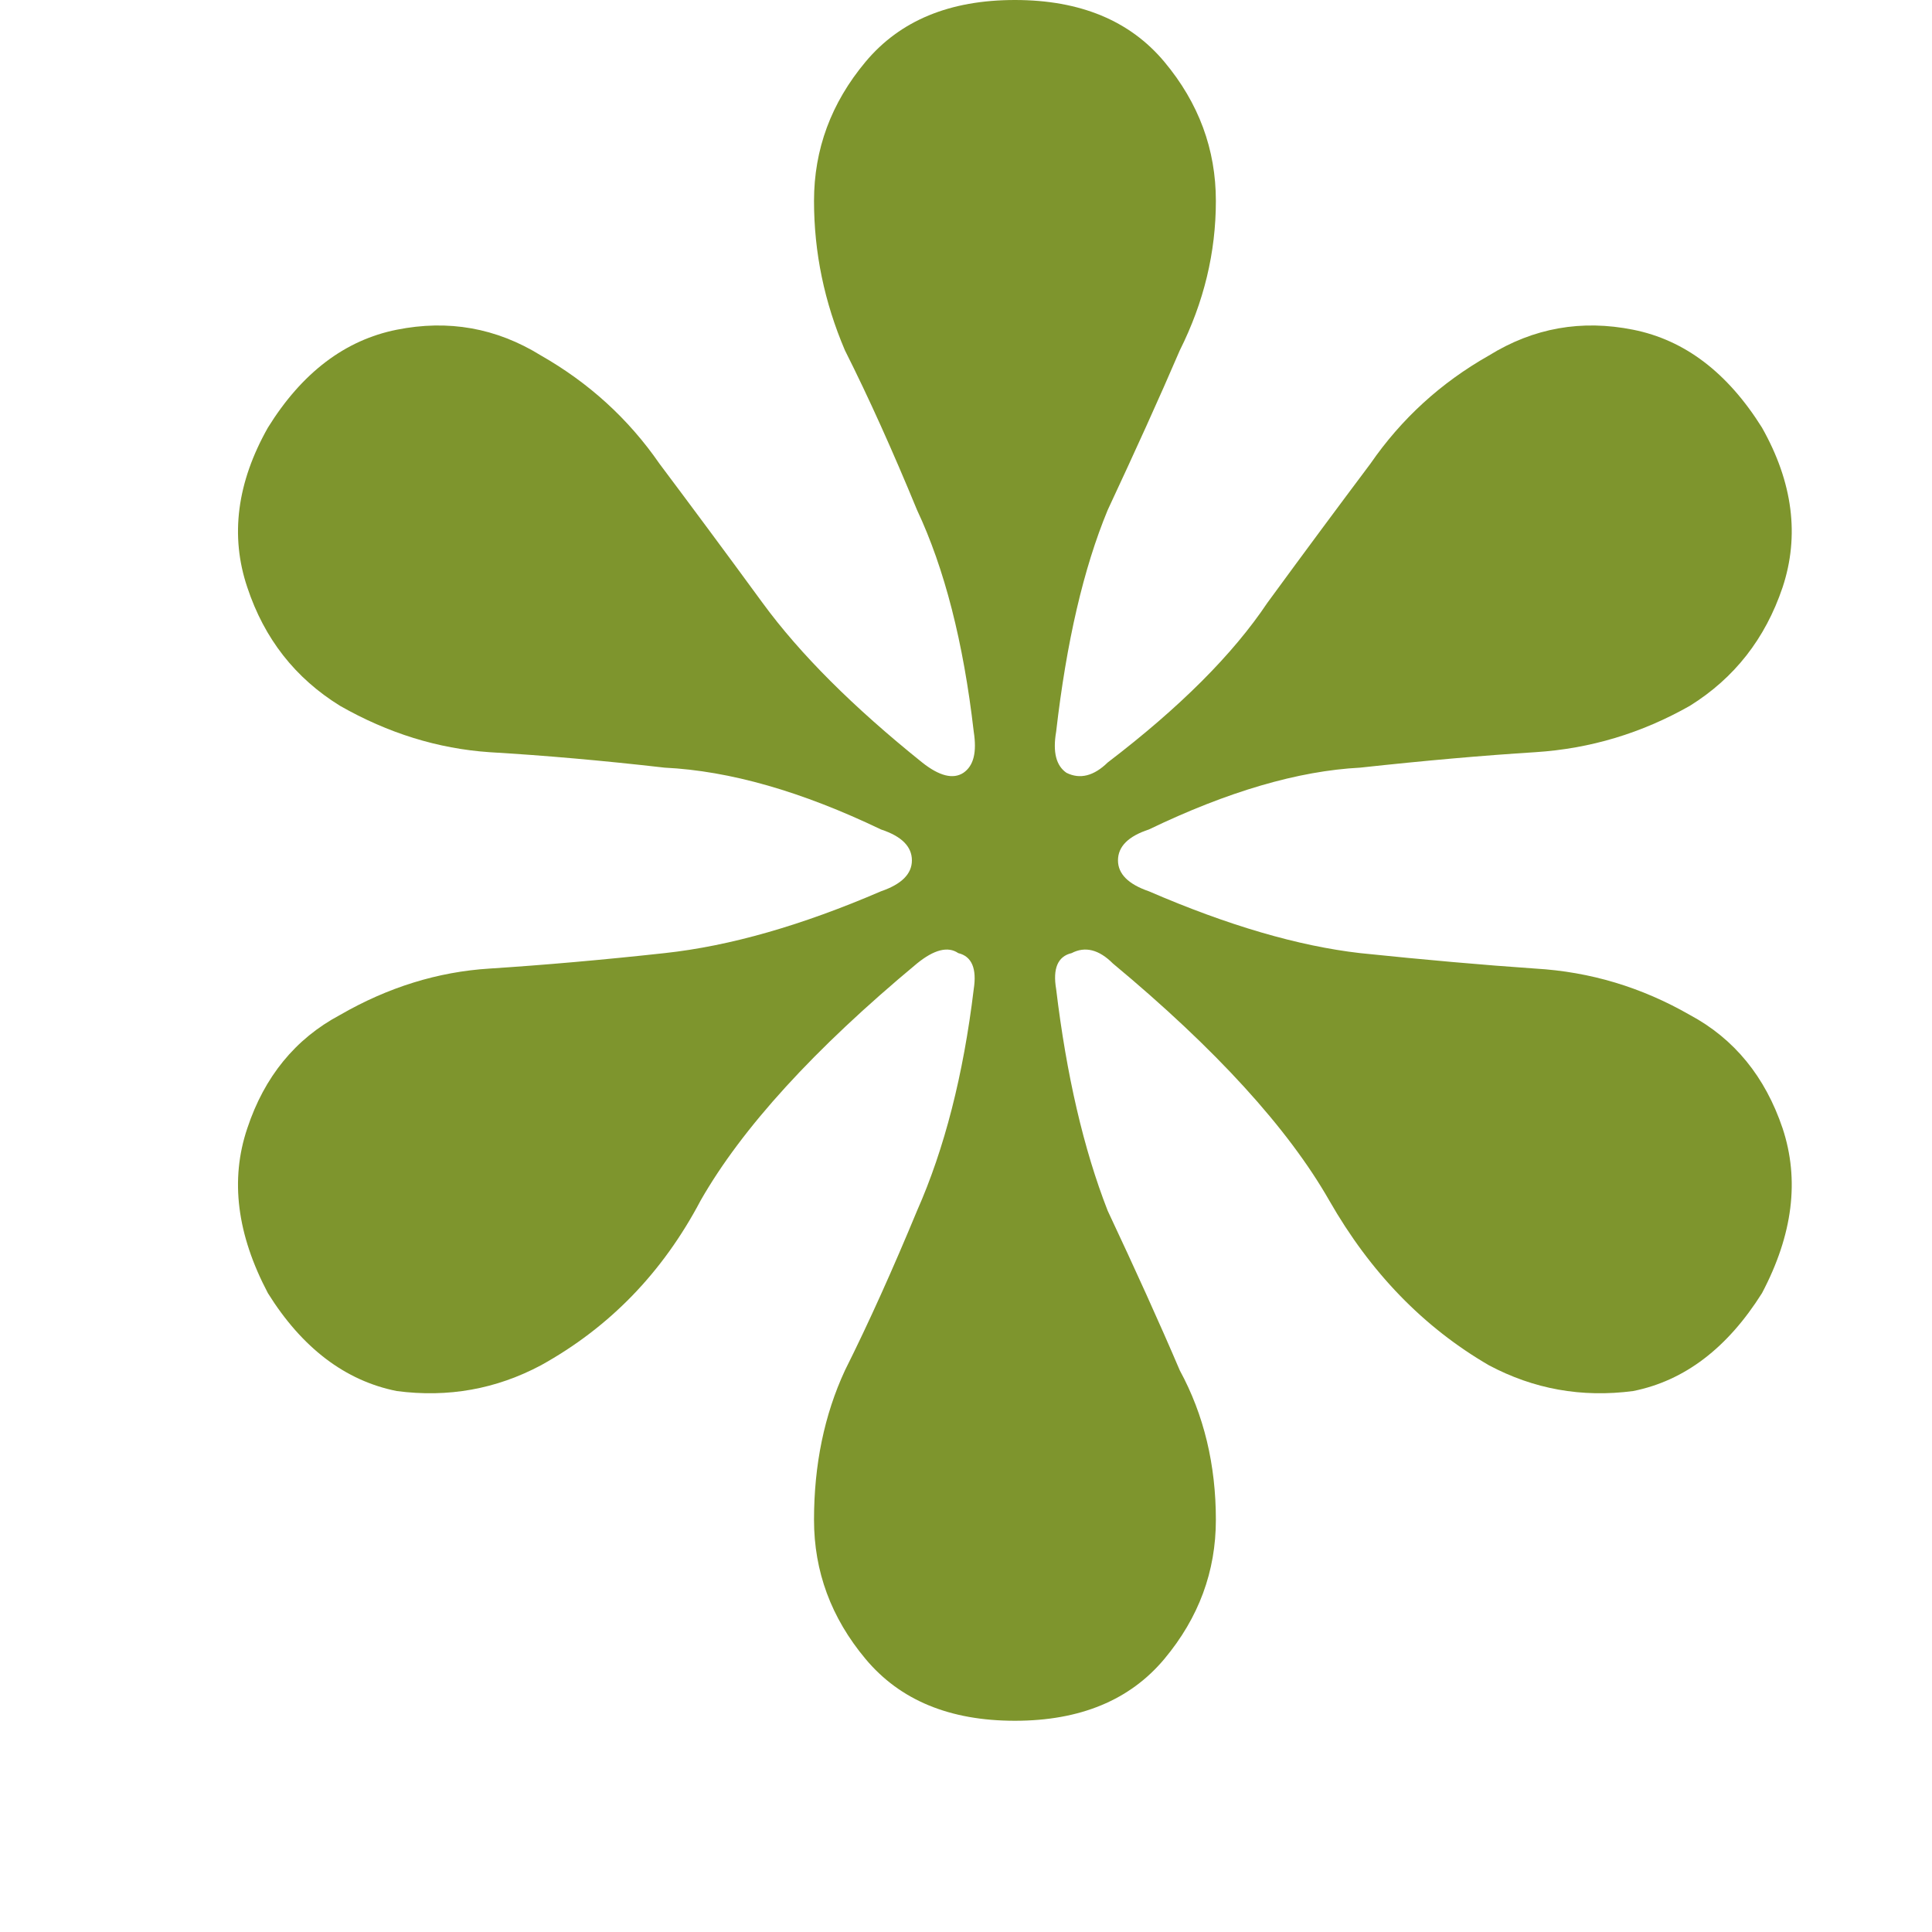 <?xml version="1.0" encoding="UTF-8"?> <svg xmlns="http://www.w3.org/2000/svg" width="6" height="6" viewBox="0 0 6 6" fill="none"> <path d="M3.152 5.344C2.949 5.344 2.795 5.28 2.688 5.152C2.581 5.024 2.528 4.88 2.528 4.72C2.528 4.549 2.56 4.394 2.624 4.256C2.699 4.106 2.773 3.941 2.848 3.76C2.933 3.568 2.992 3.338 3.024 3.072C3.034 3.008 3.018 2.97 2.976 2.96C2.944 2.938 2.901 2.949 2.848 2.992C2.528 3.258 2.304 3.504 2.176 3.728C2.058 3.952 1.893 4.122 1.68 4.24C1.541 4.314 1.392 4.341 1.232 4.32C1.072 4.288 0.938 4.186 0.832 4.016C0.736 3.834 0.714 3.664 0.768 3.504C0.821 3.344 0.917 3.226 1.056 3.152C1.205 3.066 1.36 3.018 1.52 3.008C1.69 2.997 1.872 2.981 2.064 2.96C2.267 2.938 2.49 2.874 2.736 2.768C2.8 2.746 2.832 2.714 2.832 2.672C2.832 2.629 2.8 2.597 2.736 2.576C2.49 2.458 2.267 2.394 2.064 2.384C1.872 2.362 1.69 2.346 1.52 2.336C1.36 2.325 1.205 2.277 1.056 2.192C0.917 2.106 0.821 1.984 0.768 1.824C0.714 1.664 0.736 1.498 0.832 1.328C0.938 1.157 1.072 1.056 1.232 1.024C1.392 0.992 1.541 1.018 1.68 1.104C1.829 1.189 1.952 1.301 2.048 1.44C2.144 1.568 2.251 1.712 2.368 1.872C2.485 2.032 2.651 2.197 2.864 2.368C2.917 2.41 2.96 2.421 2.992 2.4C3.024 2.378 3.034 2.336 3.024 2.272C2.992 1.994 2.933 1.765 2.848 1.584C2.773 1.402 2.699 1.237 2.624 1.088C2.56 0.938 2.528 0.784 2.528 0.624C2.528 0.464 2.581 0.32 2.688 0.192C2.795 0.064 2.949 -0 3.152 -0C3.354 -0 3.509 0.064 3.616 0.192C3.723 0.32 3.776 0.464 3.776 0.624C3.776 0.784 3.739 0.938 3.664 1.088C3.6 1.237 3.525 1.402 3.44 1.584C3.365 1.765 3.312 1.994 3.28 2.272C3.269 2.336 3.28 2.378 3.312 2.4C3.354 2.421 3.397 2.41 3.44 2.368C3.664 2.197 3.829 2.032 3.936 1.872C4.053 1.712 4.16 1.568 4.256 1.44C4.352 1.301 4.474 1.189 4.624 1.104C4.763 1.018 4.912 0.992 5.072 1.024C5.232 1.056 5.365 1.157 5.472 1.328C5.568 1.498 5.589 1.664 5.536 1.824C5.482 1.984 5.386 2.106 5.248 2.192C5.098 2.277 4.939 2.325 4.768 2.336C4.608 2.346 4.426 2.362 4.224 2.384C4.032 2.394 3.813 2.458 3.568 2.576C3.504 2.597 3.472 2.629 3.472 2.672C3.472 2.714 3.504 2.746 3.568 2.768C3.813 2.874 4.032 2.938 4.224 2.96C4.426 2.981 4.608 2.997 4.768 3.008C4.939 3.018 5.098 3.066 5.248 3.152C5.386 3.226 5.482 3.344 5.536 3.504C5.589 3.664 5.568 3.834 5.472 4.016C5.365 4.186 5.232 4.288 5.072 4.32C4.912 4.341 4.763 4.314 4.624 4.24C4.421 4.122 4.256 3.952 4.128 3.728C4 3.504 3.776 3.258 3.456 2.992C3.413 2.949 3.37 2.938 3.328 2.96C3.285 2.97 3.269 3.008 3.28 3.072C3.312 3.338 3.365 3.568 3.44 3.76C3.525 3.941 3.6 4.106 3.664 4.256C3.739 4.394 3.776 4.549 3.776 4.72C3.776 4.88 3.723 5.024 3.616 5.152C3.509 5.28 3.354 5.344 3.152 5.344Z" fill="#7E952D"></path> </svg> 